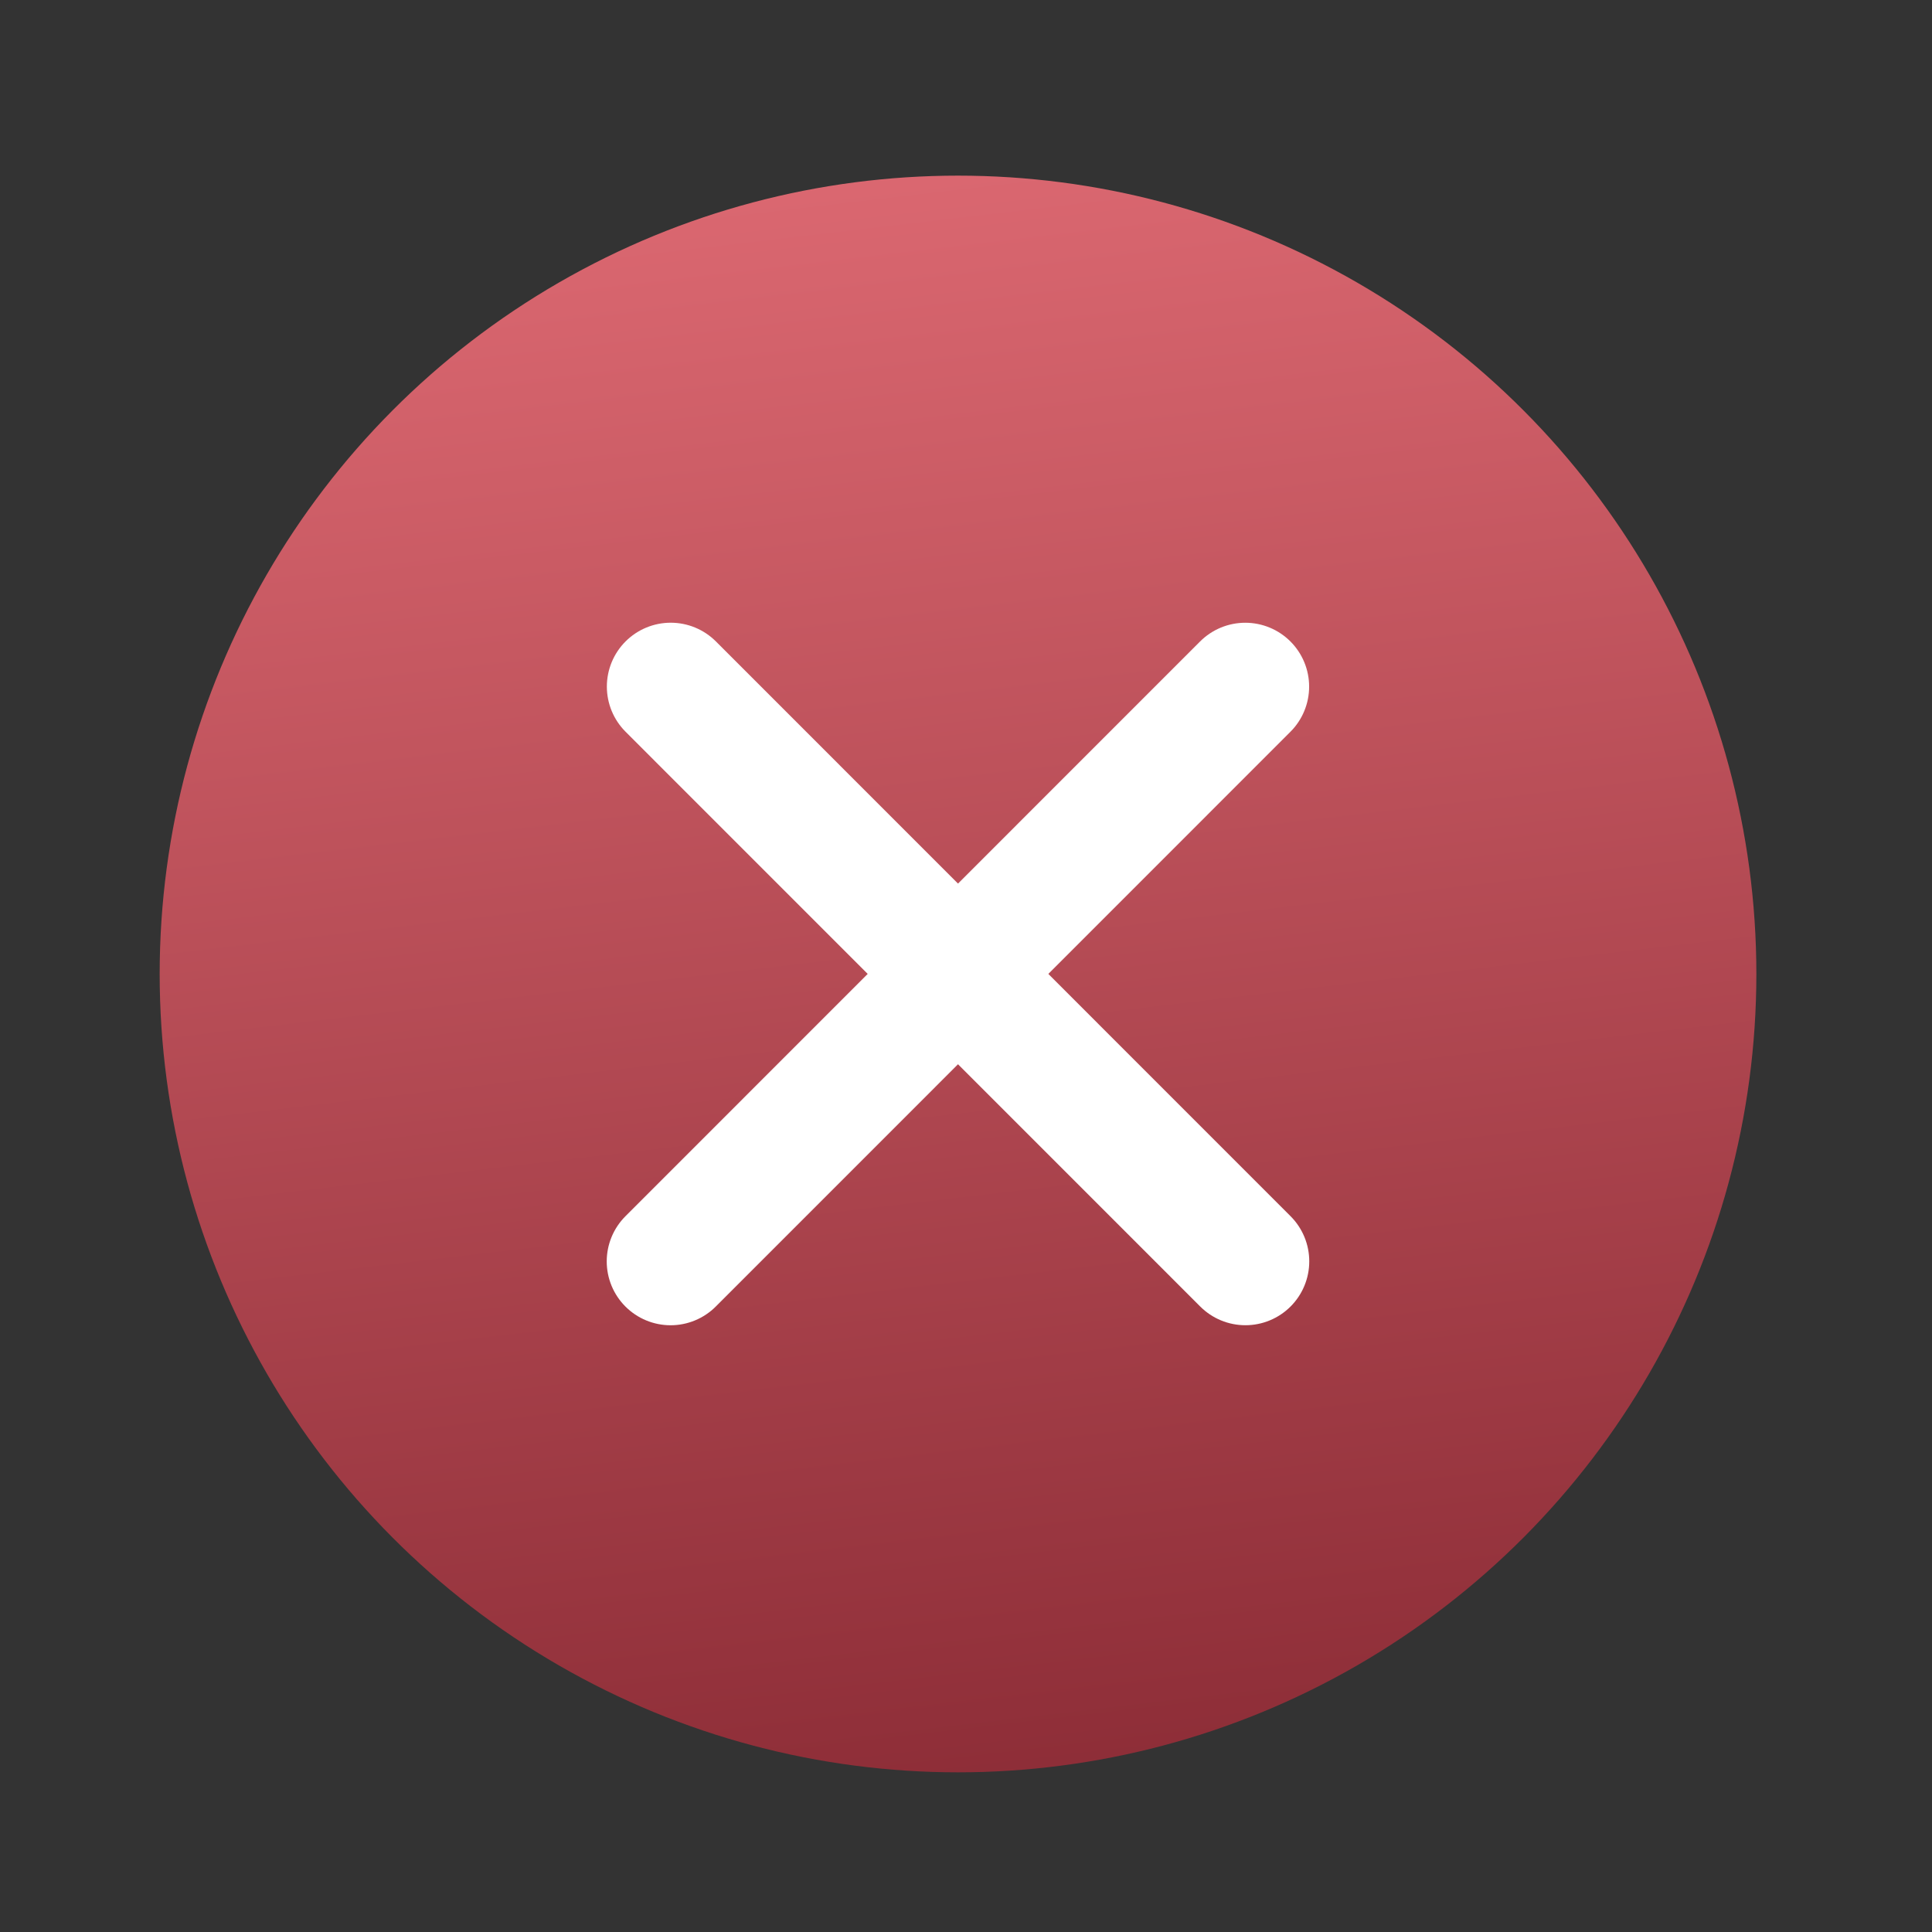 <svg width="121" height="121" viewBox="0 0 121 121" fill="none" xmlns="http://www.w3.org/2000/svg">
<rect x="0" y="0" width="121" height="121" fill="#333333" stroke="none"/>
<circle cx="60" cy="61" r="50" fill="url(#paint0_linear_2568_608)"/>
<path d="M77.99 43.002L41.999 79" stroke="white" stroke-width="8" stroke-linecap="round"/>
<path d="M77.998 78.998L42.007 43" stroke="white" stroke-width="8" stroke-linecap="round"/>
<defs>
<linearGradient id="paint0_linear_2568_608" x1="60" y1="11" x2="72.989" y2="121.693" gradientUnits="userSpaceOnUse">
<stop stop-color="#DA6770"/>
<stop offset="1" stop-color="#852731"/>
</linearGradient>
</defs>
</svg>
